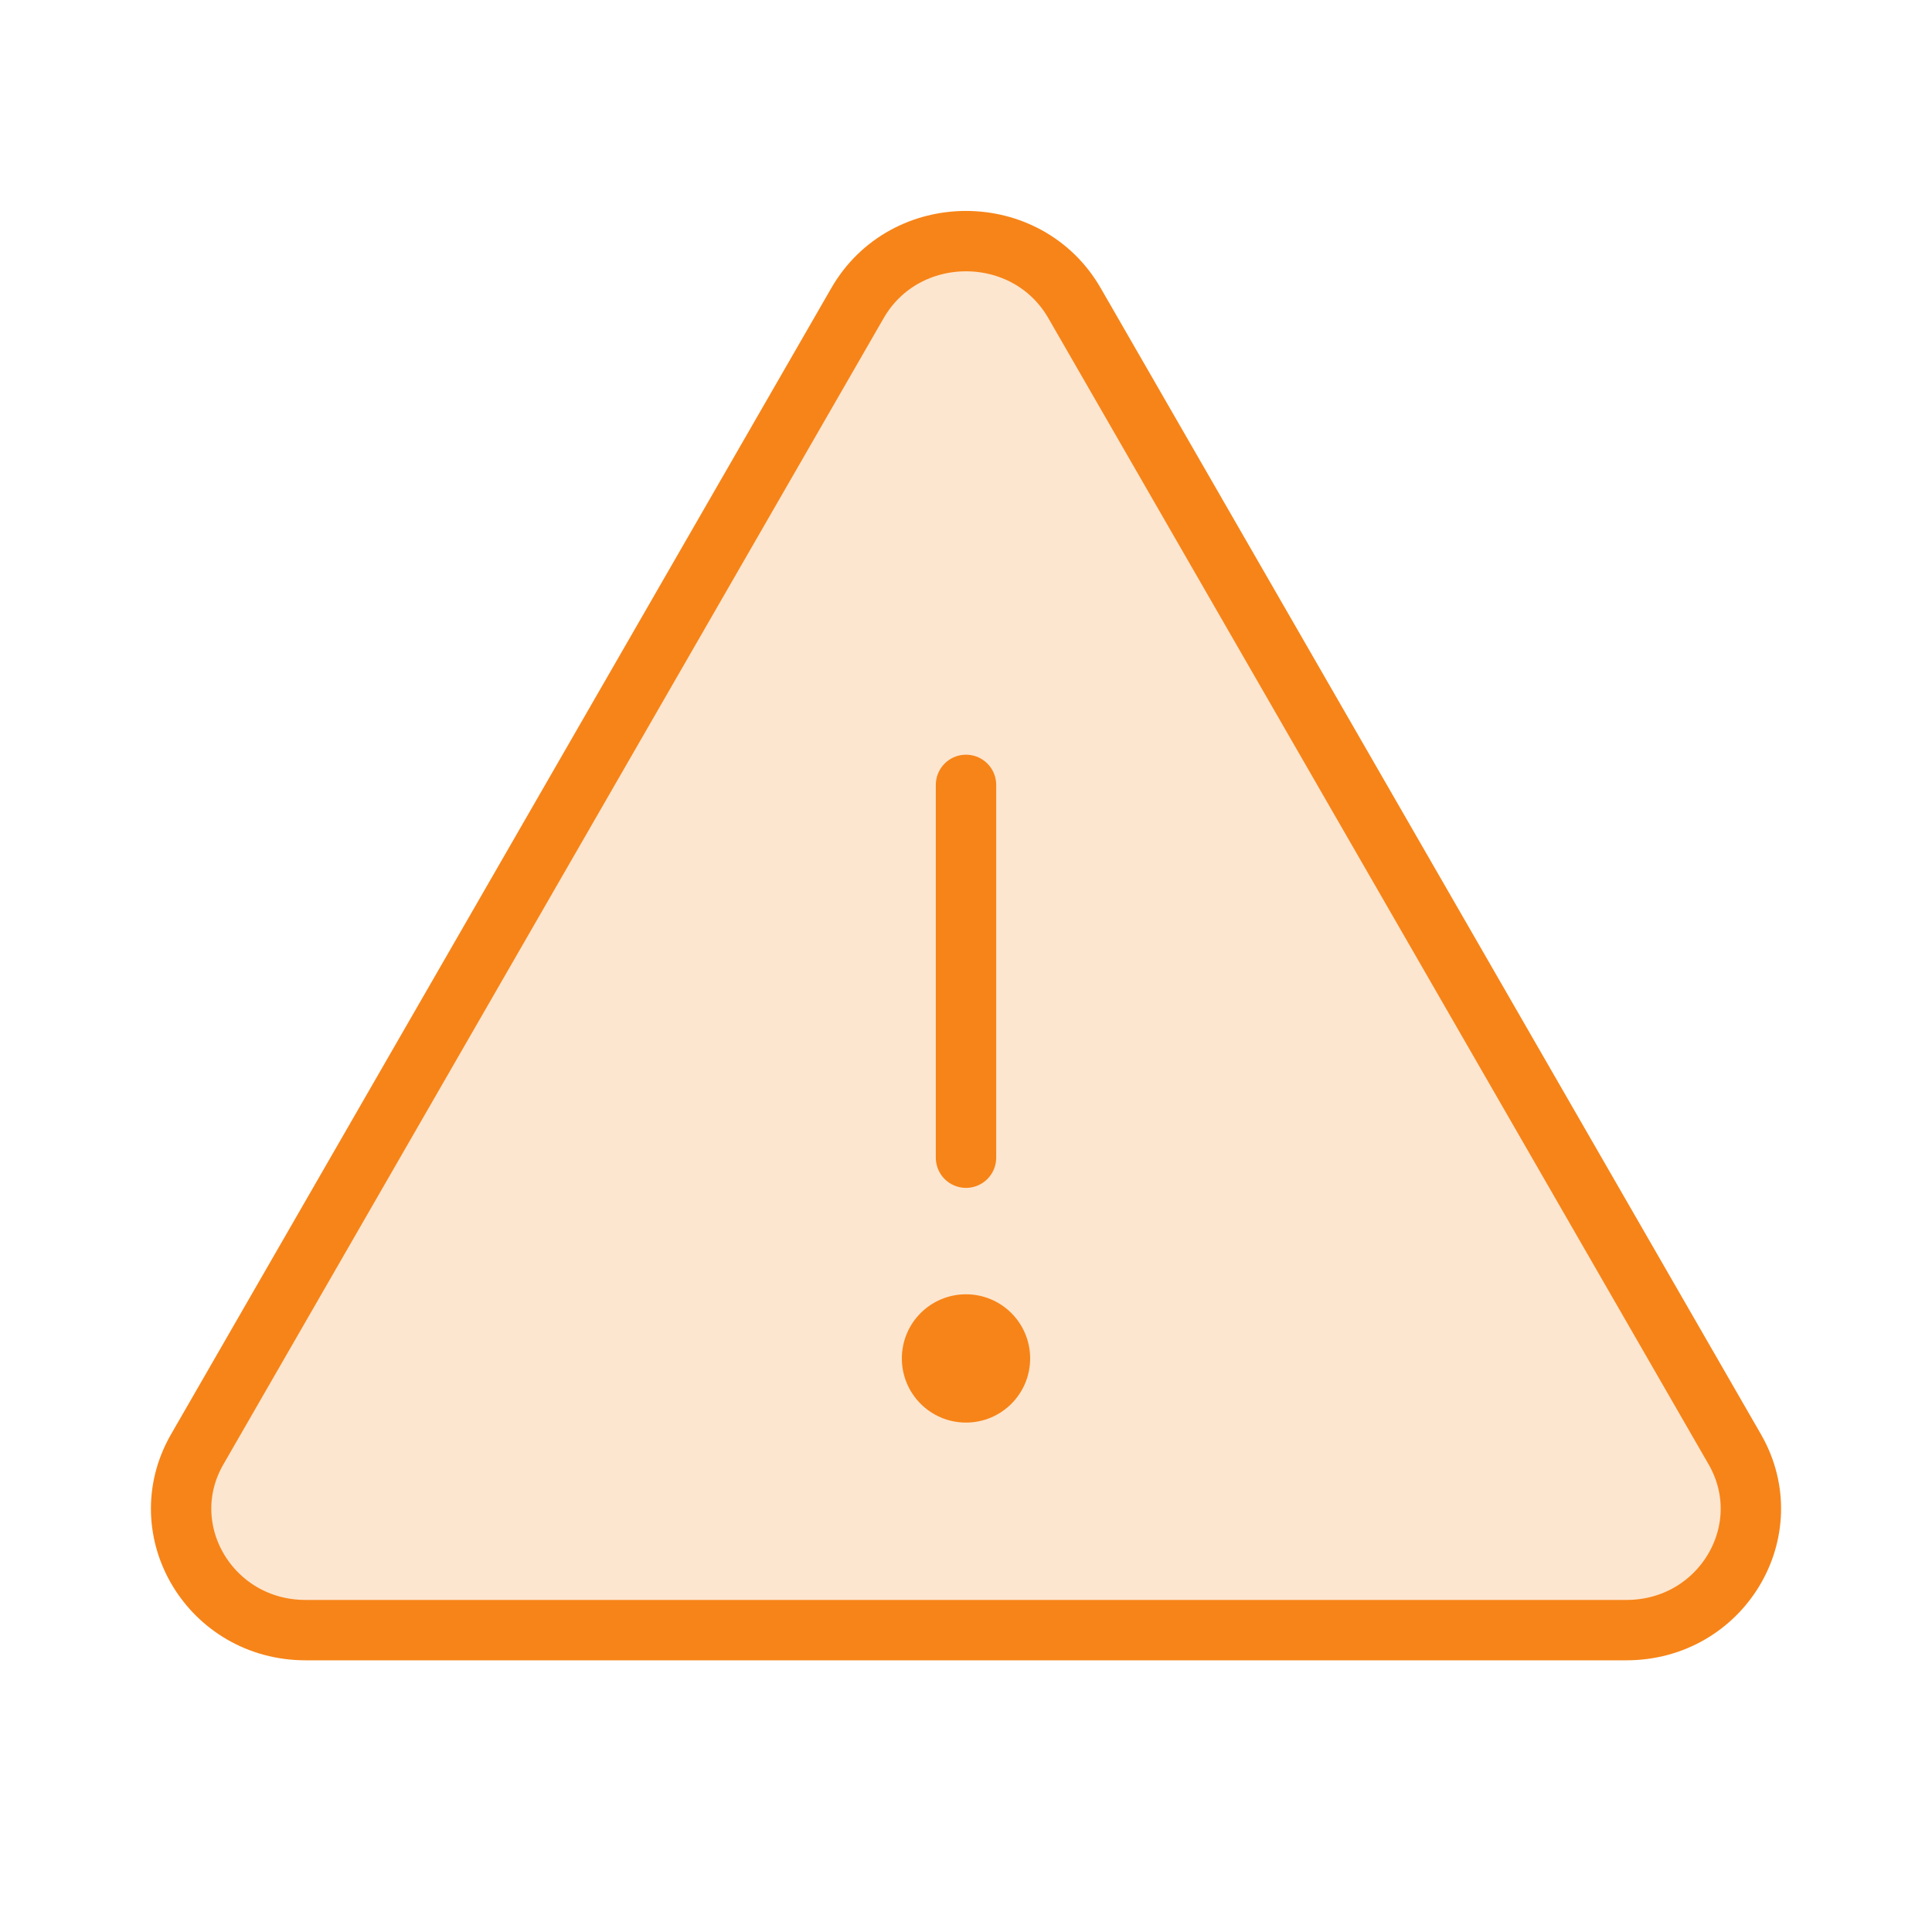 <?xml version="1.0" encoding="UTF-8"?>
<svg id="Layer_1" xmlns="http://www.w3.org/2000/svg" version="1.1" viewBox="0 0 256 256">
  <!-- Generator: Adobe Illustrator 29.1.0, SVG Export Plug-In . SVG Version: 2.1.0 Build 142)  -->
  <defs>
    <style>
      .st0, .st1 {
        fill: none;
      }

      .st1 {
        stroke: #f78418;
        stroke-linecap: round;
        stroke-linejoin: round;
        stroke-width: 8px;
      }

      .st2 {
        isolation: isolate;
        opacity: .2;
      }

      .st2, .st3 {
        fill: #f78418;
      }
    </style>
  </defs>
  <path class="st0" d="M0,0h256v256H0V0Z"/>
  <path class="st2" d="M142.4,40.2l87.5,151.9c6.1,10.7-1.8,23.9-14.4,23.9H40.5c-12.6,0-20.5-13.2-14.4-23.9L113.6,40.2c6.3-11,22.5-11,28.8,0Z"/>
  <path class="st1" d="M142.4,40.2l87.5,151.9c6.1,10.7-1.8,23.9-14.4,23.9H40.5c-12.6,0-20.5-13.2-14.4-23.9L113.6,40.2c6.3-11,22.5-11,28.8,0Z"/>
  <path class="st1" d="M128,153.4v-49.4"/>
  <circle class="st3" cx="128" cy="180" r="8.5"/>
</svg>